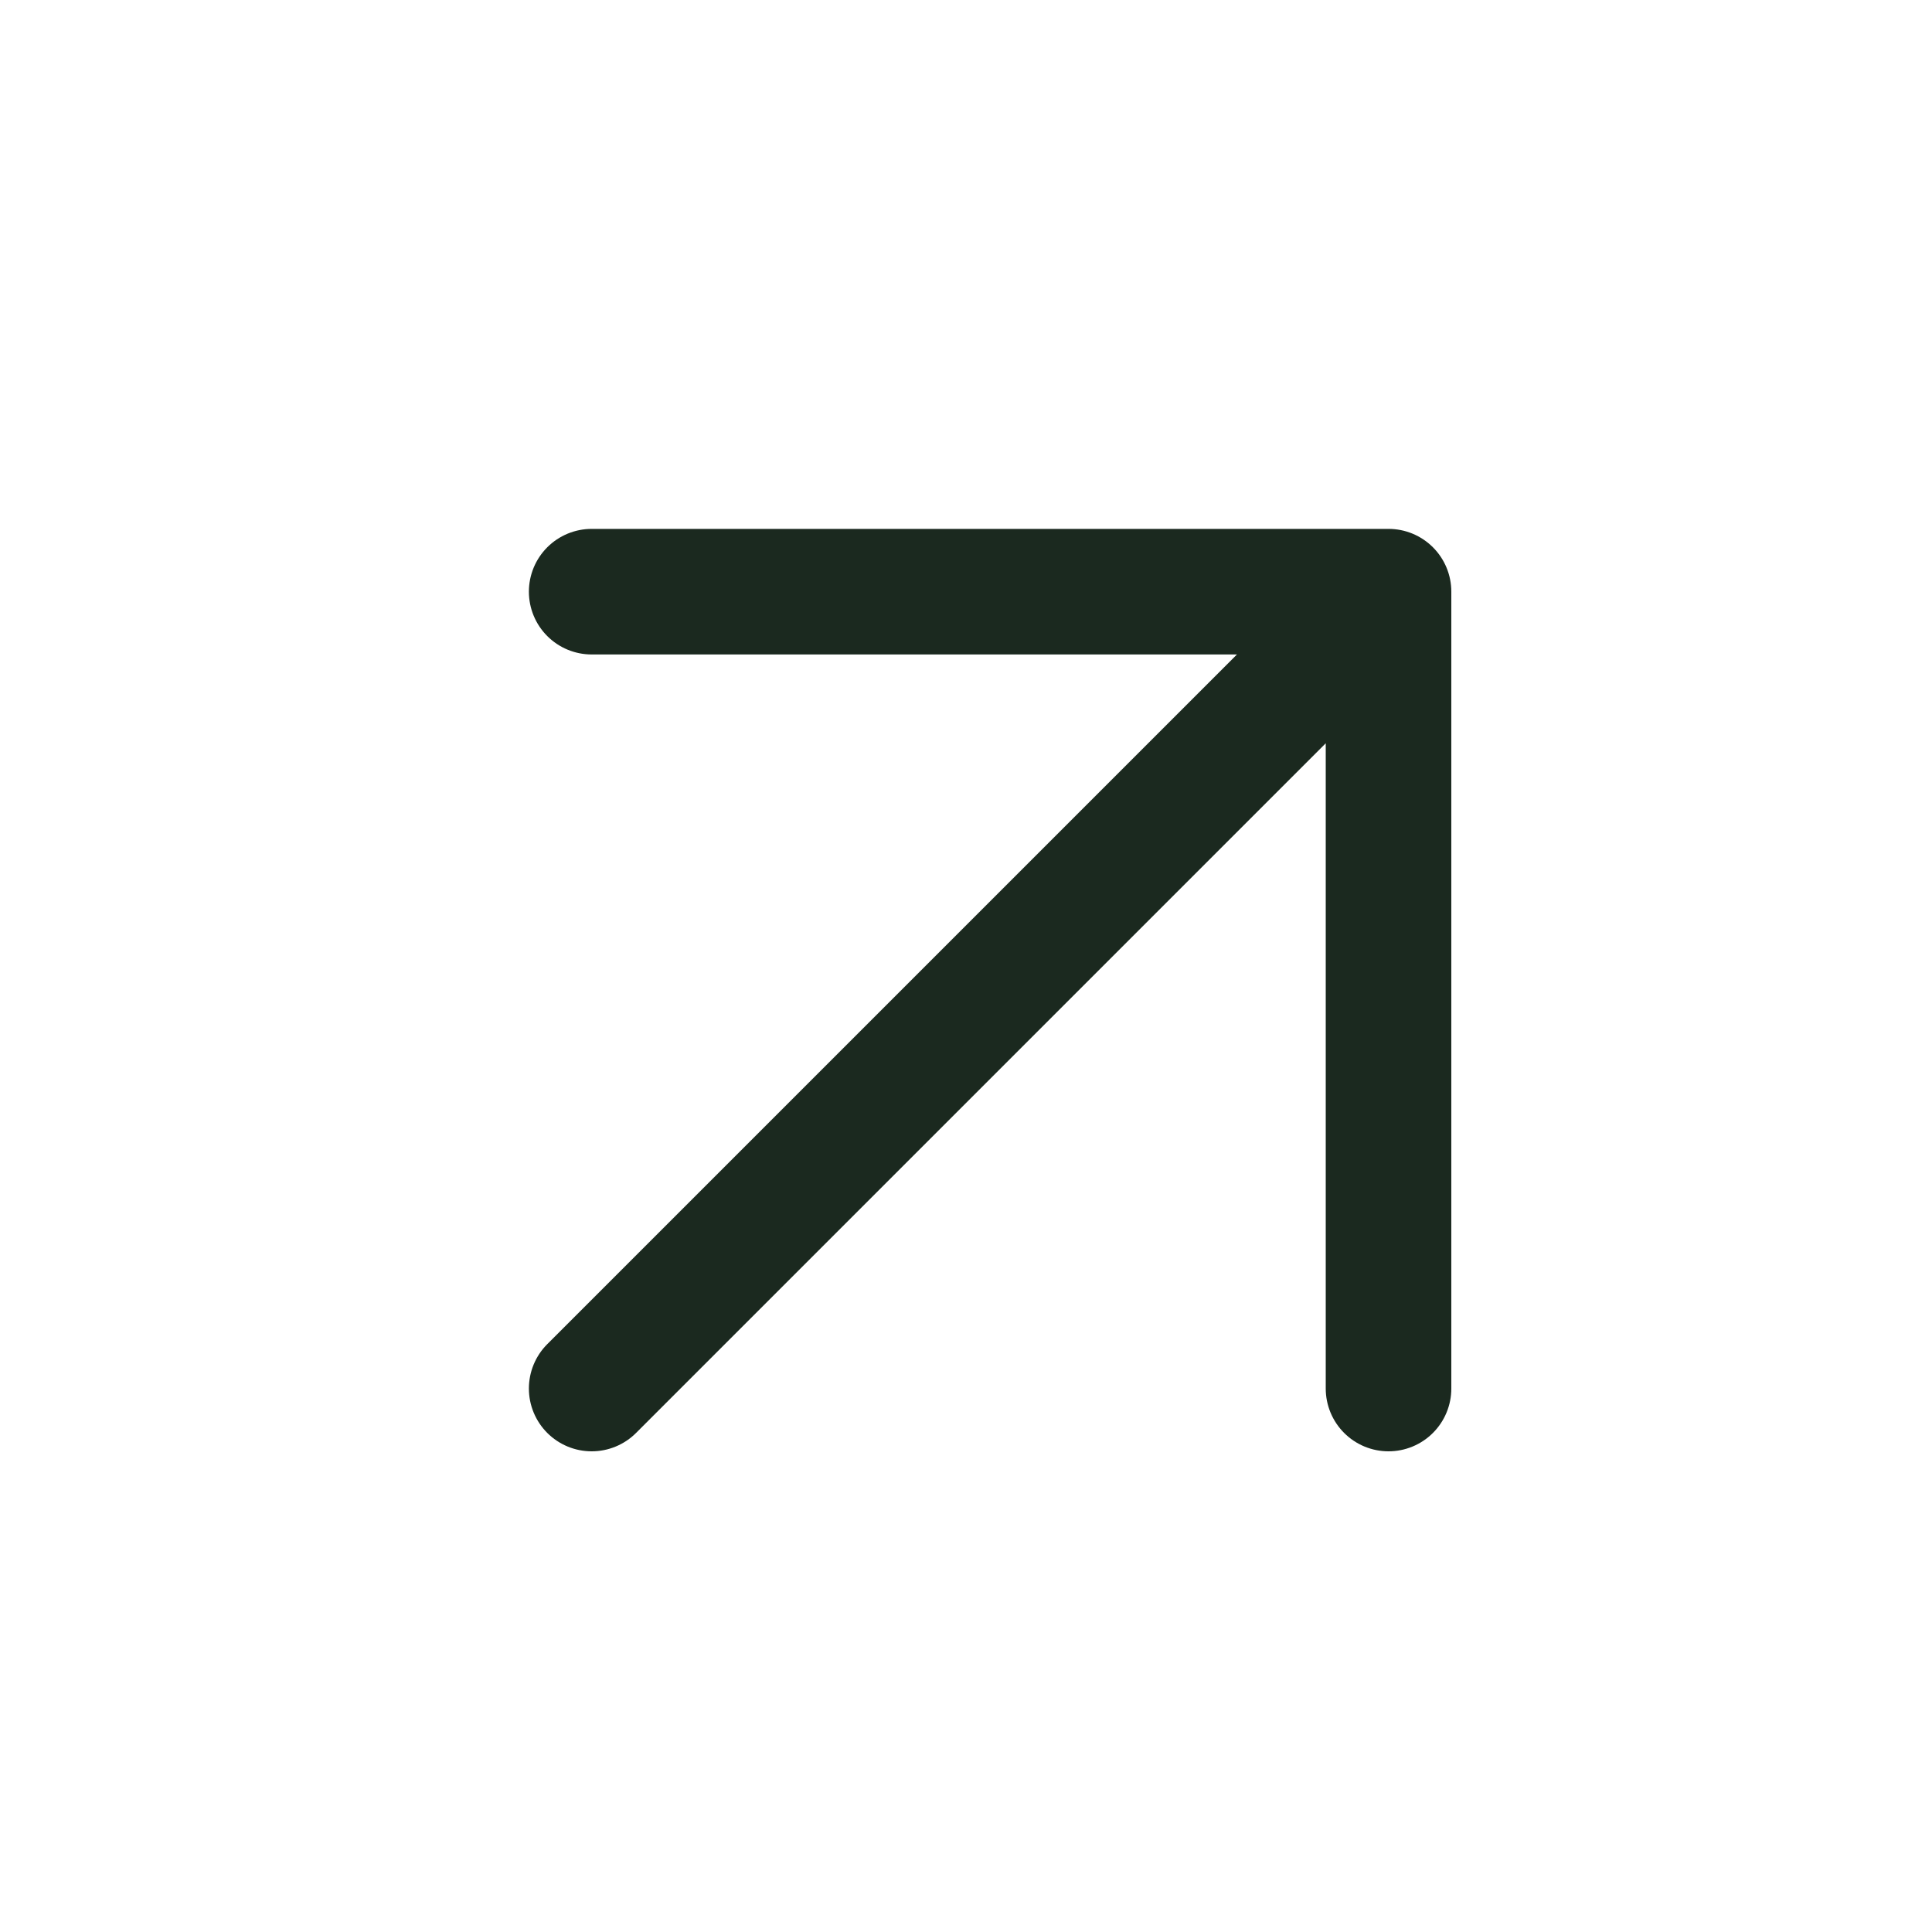 <svg width="20" height="20" viewBox="0 0 20 20" fill="none" xmlns="http://www.w3.org/2000/svg">
<path d="M6.125 14.374L14.374 6.125M14.374 6.125H6.125M14.374 6.125V14.374" stroke="#1B291F" stroke-width="1.3" stroke-linecap="round" stroke-linejoin="round"/>
</svg>
